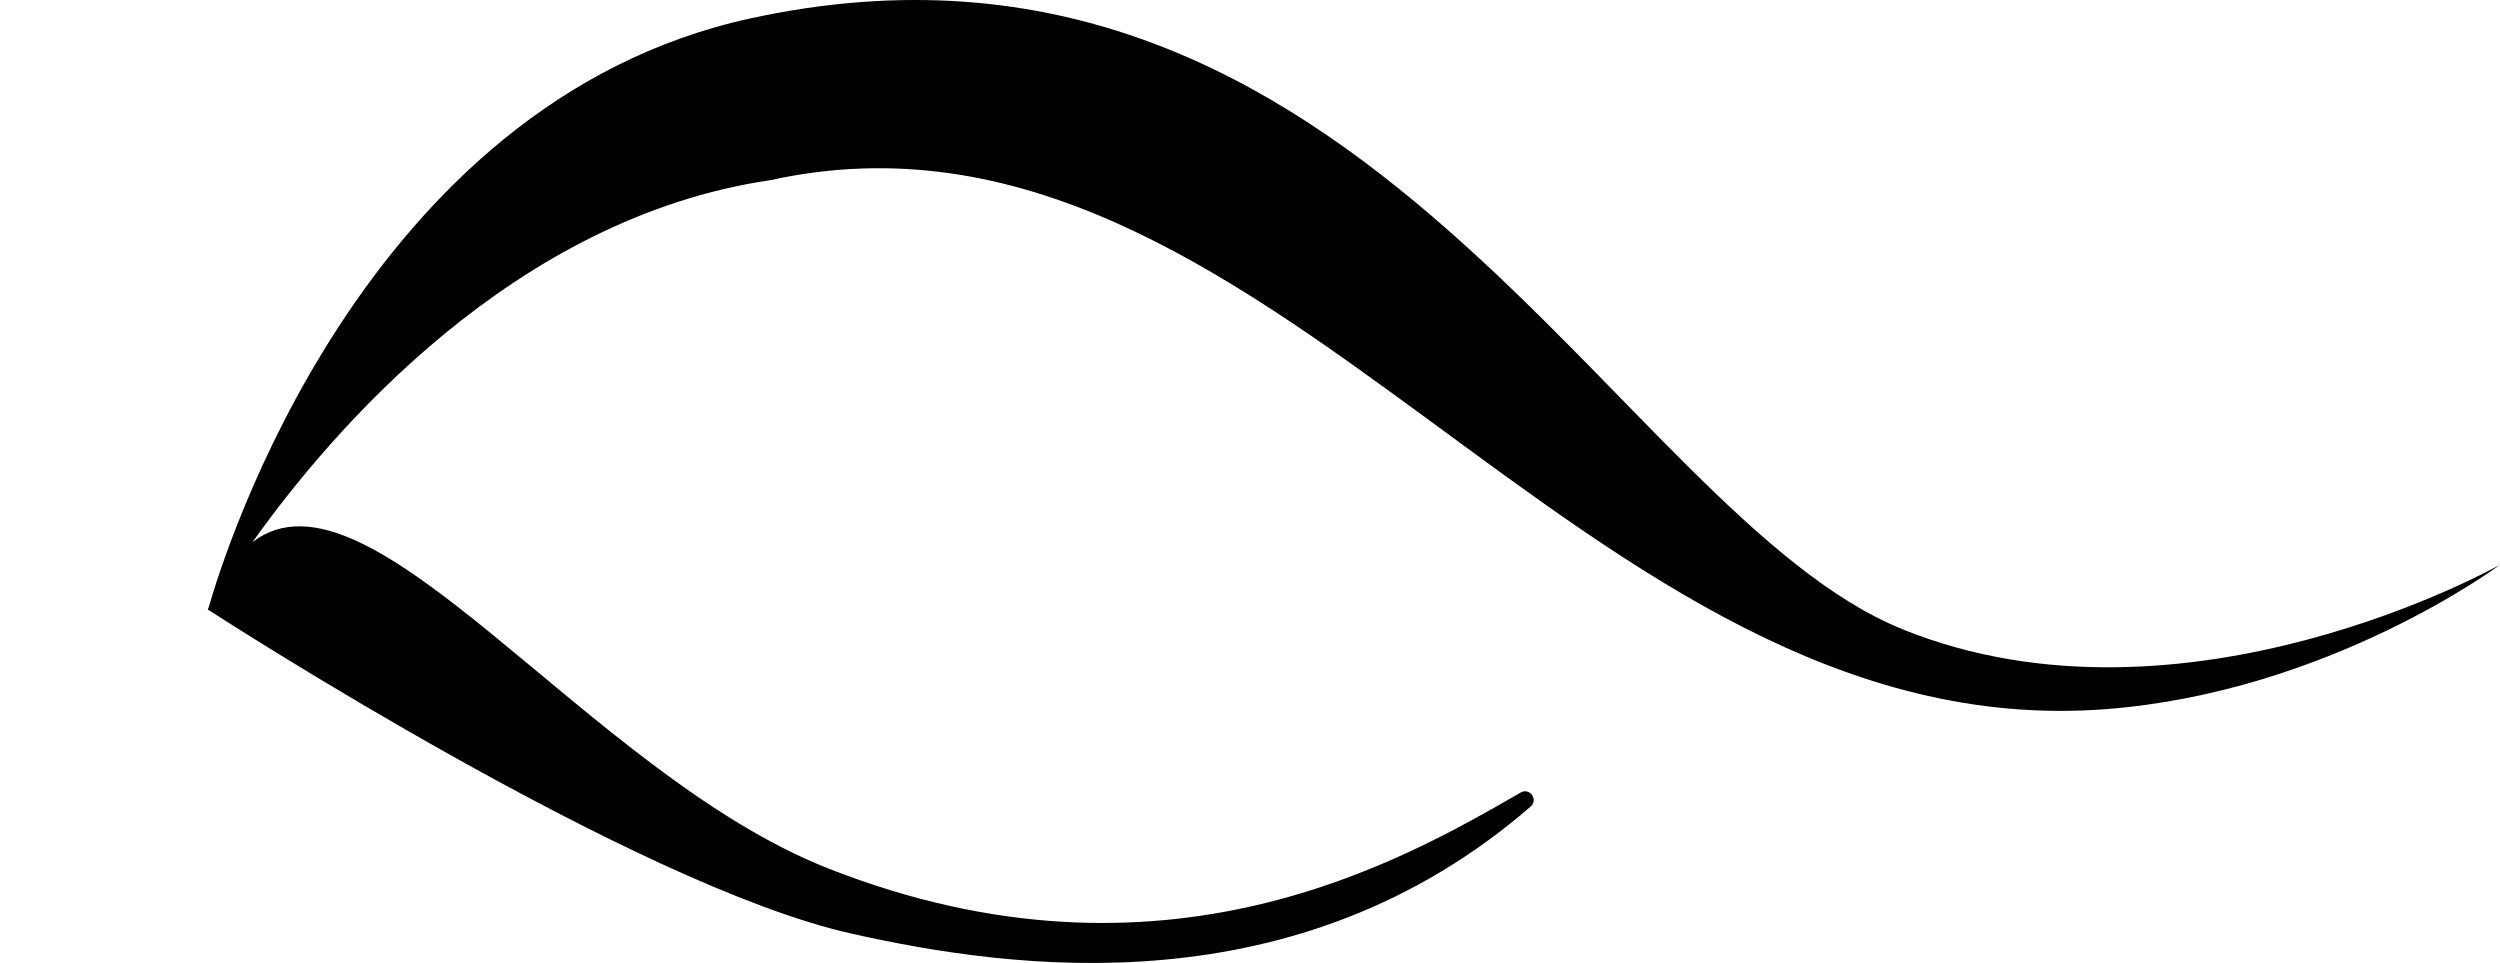 <?xml version="1.0" encoding="UTF-8"?> <svg xmlns="http://www.w3.org/2000/svg" width="397" height="153" viewBox="0 0 397 153" fill="none"> <path d="M302.136 99.928C256.756 81.613 216.303 -18.147 119.259 2.901C57.49 16.307 35.415 88.496 33.19 96.297C33.127 96.455 33.063 96.613 33 96.787C33 96.787 33.016 96.802 33.047 96.819C33.016 96.928 33 97.007 33 97.007C33 97.007 33.032 96.944 33.095 96.849C35.684 98.523 100.785 140.524 135.159 148.245C160.897 154.024 205.897 160.292 243.066 128.081C244.314 126.992 242.924 125.018 241.488 125.856C223.14 136.387 184.882 158.935 131.512 137.903C93.254 122.839 58.768 71.776 40.105 86.081C52.737 68.333 81.648 34.575 122.354 28.607C201.318 11.269 250.725 118.908 334.268 112.624C369.889 109.939 397 89.681 397 89.681C397 89.681 346.899 118.008 302.152 99.945" fill="black"></path> </svg> 